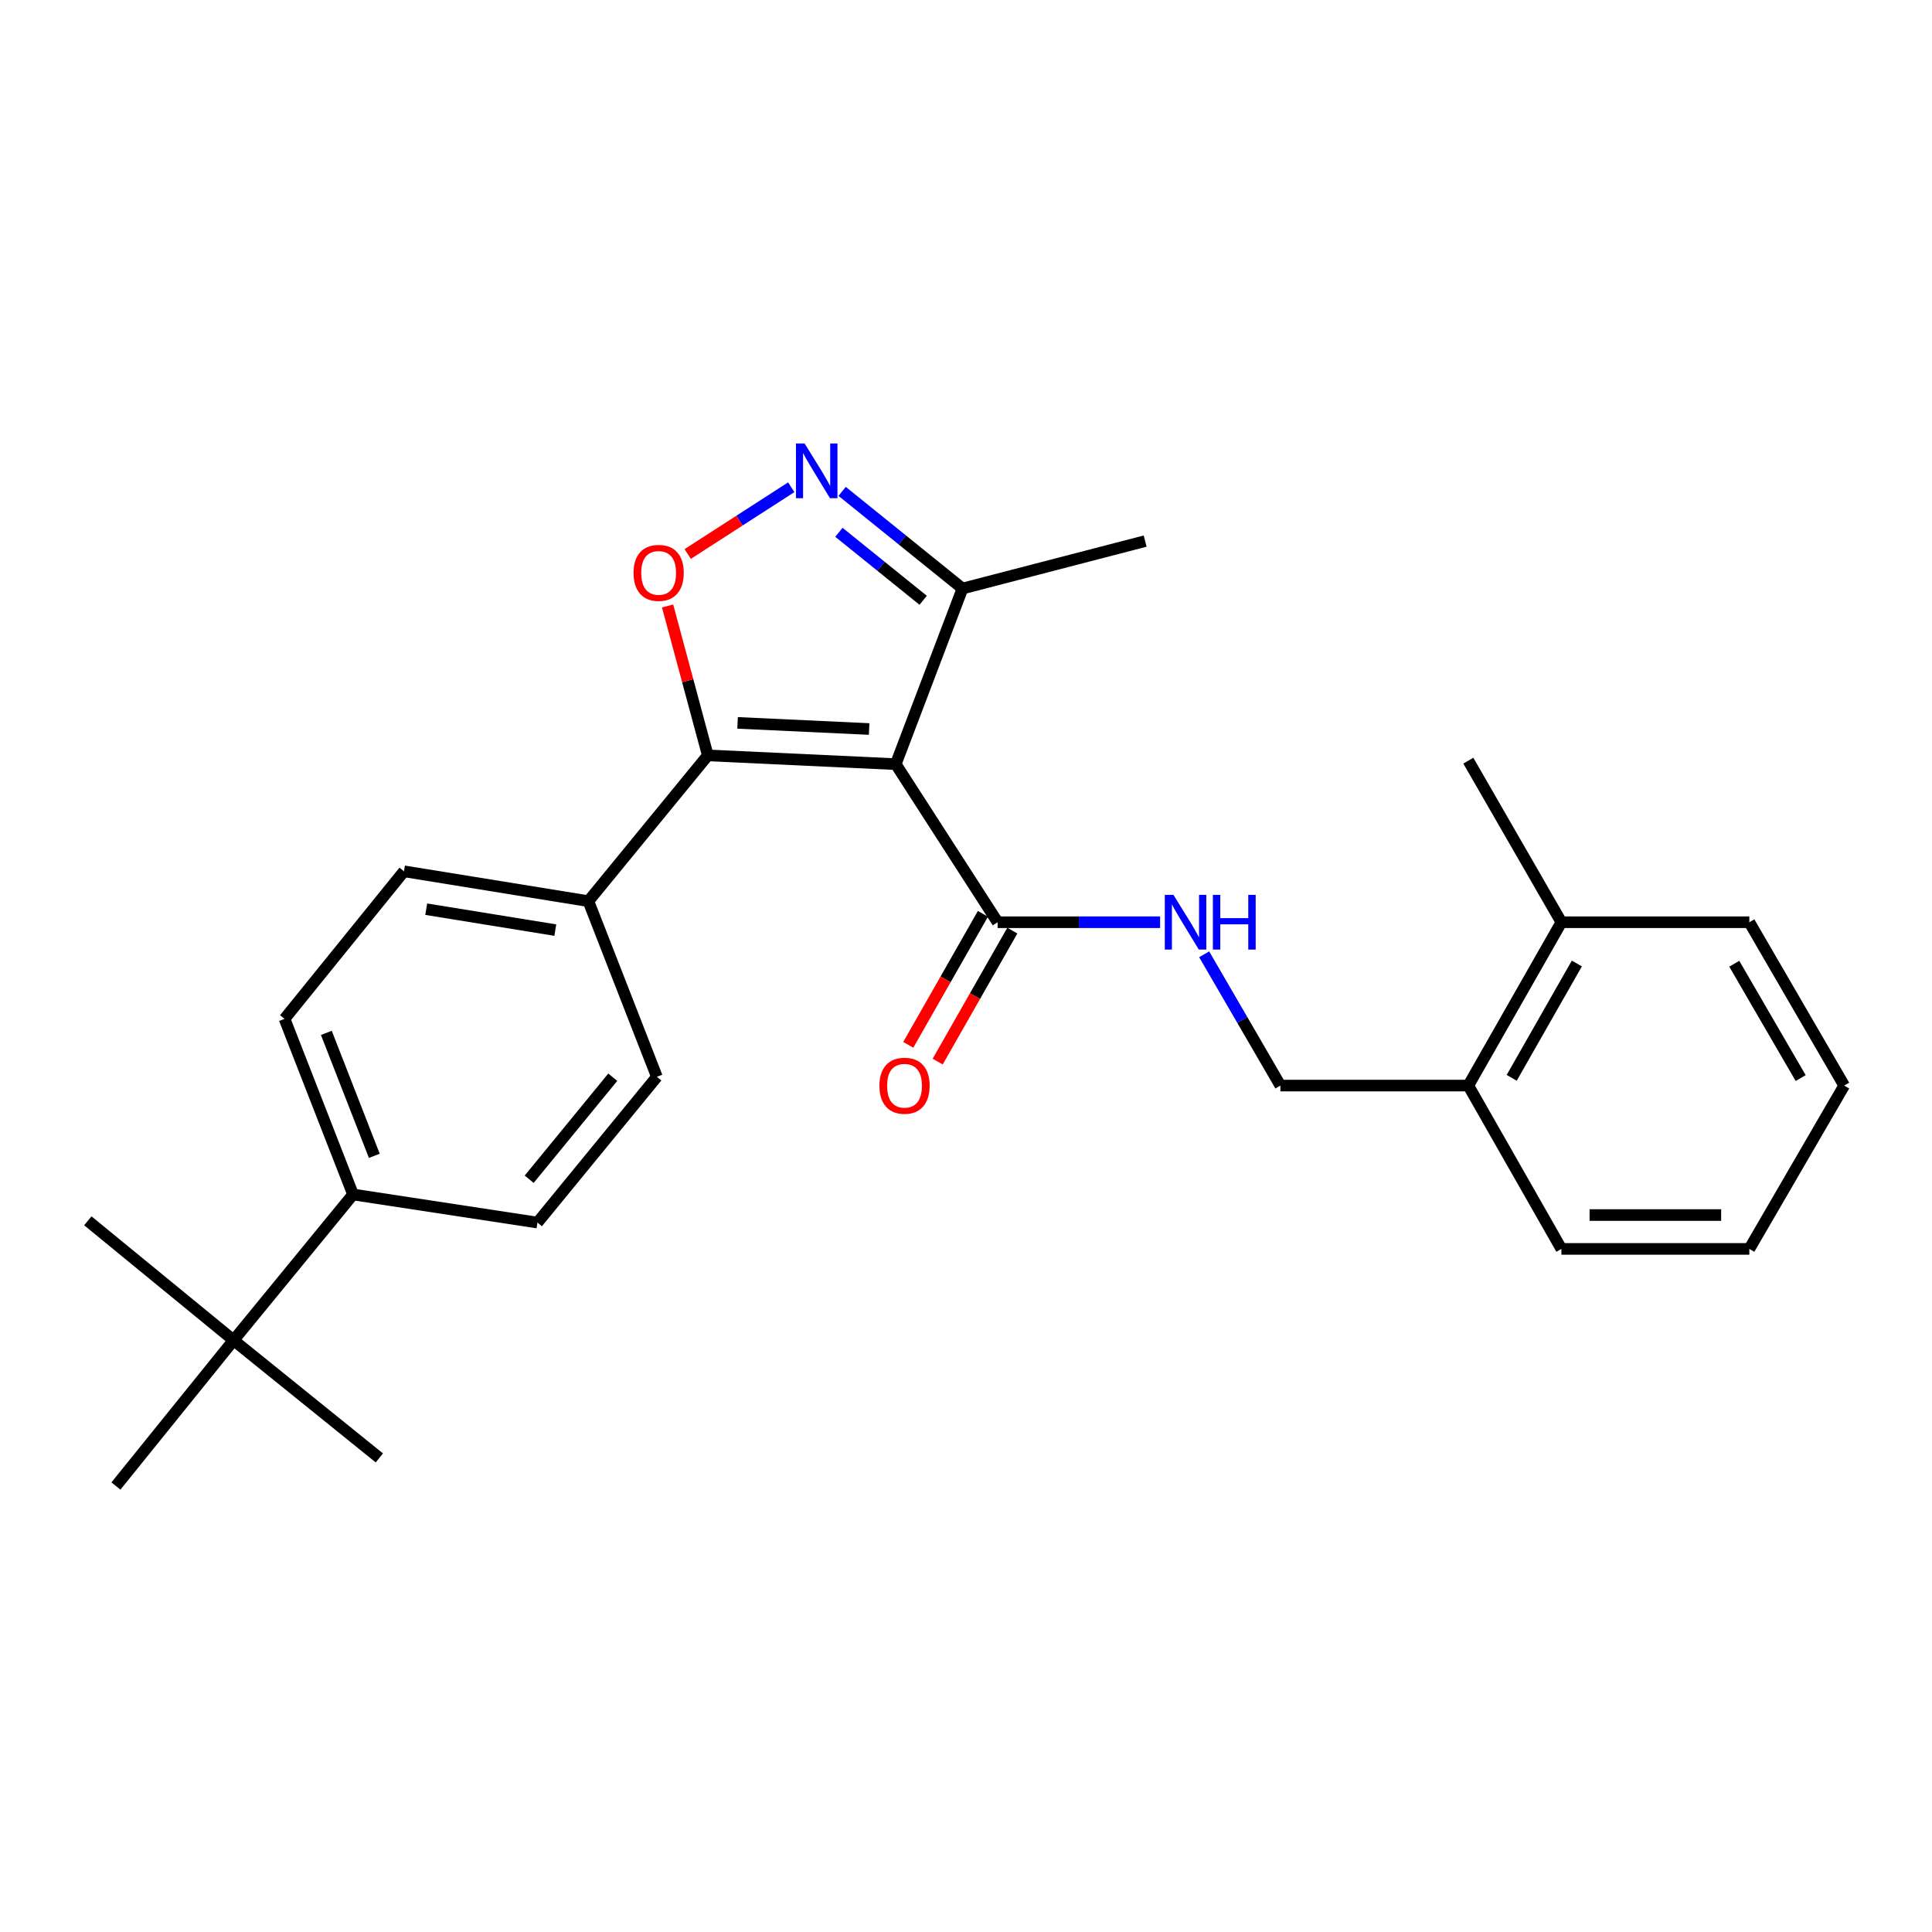 <?xml version='1.0' encoding='iso-8859-1'?>
<svg version='1.1' baseProfile='full'
              xmlns='http://www.w3.org/2000/svg'
                      xmlns:rdkit='http://www.rdkit.org/xml'
                      xmlns:xlink='http://www.w3.org/1999/xlink'
                  xml:space='preserve'
width='1000px' height='1000px' viewBox='0 0 1000 1000'>
<!-- END OF HEADER -->
<rect style='opacity:1.0;fill:#FFFFFF;stroke:none' width='1000' height='1000' x='0' y='0'> </rect>
<path class='bond-0' d='M 516.366,477.345 L 558.417,477.345' style='fill:none;fill-rule:evenodd;stroke:#000000;stroke-width:6px;stroke-linecap:butt;stroke-linejoin:miter;stroke-opacity:1' />
<path class='bond-0' d='M 558.417,477.345 L 600.467,477.345' style='fill:none;fill-rule:evenodd;stroke:#0000FF;stroke-width:6px;stroke-linecap:butt;stroke-linejoin:miter;stroke-opacity:1' />
<path class='bond-1' d='M 508.753,473.007 L 489.435,506.904' style='fill:none;fill-rule:evenodd;stroke:#000000;stroke-width:6px;stroke-linecap:butt;stroke-linejoin:miter;stroke-opacity:1' />
<path class='bond-1' d='M 489.435,506.904 L 470.117,540.801' style='fill:none;fill-rule:evenodd;stroke:#FF0000;stroke-width:6px;stroke-linecap:butt;stroke-linejoin:miter;stroke-opacity:1' />
<path class='bond-1' d='M 523.979,481.684 L 504.661,515.581' style='fill:none;fill-rule:evenodd;stroke:#000000;stroke-width:6px;stroke-linecap:butt;stroke-linejoin:miter;stroke-opacity:1' />
<path class='bond-1' d='M 504.661,515.581 L 485.343,549.478' style='fill:none;fill-rule:evenodd;stroke:#FF0000;stroke-width:6px;stroke-linecap:butt;stroke-linejoin:miter;stroke-opacity:1' />
<path class='bond-2' d='M 516.366,477.345 L 463.636,395.524' style='fill:none;fill-rule:evenodd;stroke:#000000;stroke-width:6px;stroke-linecap:butt;stroke-linejoin:miter;stroke-opacity:1' />
<path class='bond-3' d='M 623.279,493.949 L 643.004,527.921' style='fill:none;fill-rule:evenodd;stroke:#0000FF;stroke-width:6px;stroke-linecap:butt;stroke-linejoin:miter;stroke-opacity:1' />
<path class='bond-3' d='M 643.004,527.921 L 662.728,561.893' style='fill:none;fill-rule:evenodd;stroke:#000000;stroke-width:6px;stroke-linecap:butt;stroke-linejoin:miter;stroke-opacity:1' />
<path class='bond-4' d='M 366.363,390.987 L 463.636,395.524' style='fill:none;fill-rule:evenodd;stroke:#000000;stroke-width:6px;stroke-linecap:butt;stroke-linejoin:miter;stroke-opacity:1' />
<path class='bond-4' d='M 381.771,374.161 L 449.862,377.337' style='fill:none;fill-rule:evenodd;stroke:#000000;stroke-width:6px;stroke-linecap:butt;stroke-linejoin:miter;stroke-opacity:1' />
<path class='bond-5' d='M 366.363,390.987 L 355.954,352.317' style='fill:none;fill-rule:evenodd;stroke:#000000;stroke-width:6px;stroke-linecap:butt;stroke-linejoin:miter;stroke-opacity:1' />
<path class='bond-5' d='M 355.954,352.317 L 345.545,313.648' style='fill:none;fill-rule:evenodd;stroke:#FF0000;stroke-width:6px;stroke-linecap:butt;stroke-linejoin:miter;stroke-opacity:1' />
<path class='bond-6' d='M 366.363,390.987 L 304.549,466.441' style='fill:none;fill-rule:evenodd;stroke:#000000;stroke-width:6px;stroke-linecap:butt;stroke-linejoin:miter;stroke-opacity:1' />
<path class='bond-7' d='M 463.636,395.524 L 498.179,304.618' style='fill:none;fill-rule:evenodd;stroke:#000000;stroke-width:6px;stroke-linecap:butt;stroke-linejoin:miter;stroke-opacity:1' />
<path class='bond-8' d='M 498.179,304.618 L 467.034,279.477' style='fill:none;fill-rule:evenodd;stroke:#000000;stroke-width:6px;stroke-linecap:butt;stroke-linejoin:miter;stroke-opacity:1' />
<path class='bond-8' d='M 467.034,279.477 L 435.889,254.336' style='fill:none;fill-rule:evenodd;stroke:#0000FF;stroke-width:6px;stroke-linecap:butt;stroke-linejoin:miter;stroke-opacity:1' />
<path class='bond-8' d='M 477.828,310.713 L 456.027,293.114' style='fill:none;fill-rule:evenodd;stroke:#000000;stroke-width:6px;stroke-linecap:butt;stroke-linejoin:miter;stroke-opacity:1' />
<path class='bond-8' d='M 456.027,293.114 L 434.225,275.515' style='fill:none;fill-rule:evenodd;stroke:#0000FF;stroke-width:6px;stroke-linecap:butt;stroke-linejoin:miter;stroke-opacity:1' />
<path class='bond-9' d='M 498.179,304.618 L 592.726,280.074' style='fill:none;fill-rule:evenodd;stroke:#000000;stroke-width:6px;stroke-linecap:butt;stroke-linejoin:miter;stroke-opacity:1' />
<path class='bond-10' d='M 409.552,252.201 L 382.753,269.473' style='fill:none;fill-rule:evenodd;stroke:#0000FF;stroke-width:6px;stroke-linecap:butt;stroke-linejoin:miter;stroke-opacity:1' />
<path class='bond-10' d='M 382.753,269.473 L 355.955,286.745' style='fill:none;fill-rule:evenodd;stroke:#FF0000;stroke-width:6px;stroke-linecap:butt;stroke-linejoin:miter;stroke-opacity:1' />
<path class='bond-11' d='M 304.549,466.441 L 209.098,450.98' style='fill:none;fill-rule:evenodd;stroke:#000000;stroke-width:6px;stroke-linecap:butt;stroke-linejoin:miter;stroke-opacity:1' />
<path class='bond-11' d='M 287.43,481.421 L 220.613,470.598' style='fill:none;fill-rule:evenodd;stroke:#000000;stroke-width:6px;stroke-linecap:butt;stroke-linejoin:miter;stroke-opacity:1' />
<path class='bond-12' d='M 304.549,466.441 L 339.998,557.346' style='fill:none;fill-rule:evenodd;stroke:#000000;stroke-width:6px;stroke-linecap:butt;stroke-linejoin:miter;stroke-opacity:1' />
<path class='bond-13' d='M 209.098,450.98 L 147.274,527.349' style='fill:none;fill-rule:evenodd;stroke:#000000;stroke-width:6px;stroke-linecap:butt;stroke-linejoin:miter;stroke-opacity:1' />
<path class='bond-14' d='M 147.274,527.349 L 182.732,618.255' style='fill:none;fill-rule:evenodd;stroke:#000000;stroke-width:6px;stroke-linecap:butt;stroke-linejoin:miter;stroke-opacity:1' />
<path class='bond-14' d='M 168.919,534.617 L 193.74,598.25' style='fill:none;fill-rule:evenodd;stroke:#000000;stroke-width:6px;stroke-linecap:butt;stroke-linejoin:miter;stroke-opacity:1' />
<path class='bond-15' d='M 182.732,618.255 L 278.184,632.8' style='fill:none;fill-rule:evenodd;stroke:#000000;stroke-width:6px;stroke-linecap:butt;stroke-linejoin:miter;stroke-opacity:1' />
<path class='bond-16' d='M 182.732,618.255 L 120.909,693.709' style='fill:none;fill-rule:evenodd;stroke:#000000;stroke-width:6px;stroke-linecap:butt;stroke-linejoin:miter;stroke-opacity:1' />
<path class='bond-17' d='M 278.184,632.8 L 339.998,557.346' style='fill:none;fill-rule:evenodd;stroke:#000000;stroke-width:6px;stroke-linecap:butt;stroke-linejoin:miter;stroke-opacity:1' />
<path class='bond-17' d='M 273.9,610.376 L 317.17,557.558' style='fill:none;fill-rule:evenodd;stroke:#000000;stroke-width:6px;stroke-linecap:butt;stroke-linejoin:miter;stroke-opacity:1' />
<path class='bond-18' d='M 120.909,693.709 L 60,769.163' style='fill:none;fill-rule:evenodd;stroke:#000000;stroke-width:6px;stroke-linecap:butt;stroke-linejoin:miter;stroke-opacity:1' />
<path class='bond-19' d='M 120.909,693.709 L 45.455,631.885' style='fill:none;fill-rule:evenodd;stroke:#000000;stroke-width:6px;stroke-linecap:butt;stroke-linejoin:miter;stroke-opacity:1' />
<path class='bond-20' d='M 120.909,693.709 L 196.353,754.617' style='fill:none;fill-rule:evenodd;stroke:#000000;stroke-width:6px;stroke-linecap:butt;stroke-linejoin:miter;stroke-opacity:1' />
<path class='bond-21' d='M 760,561.893 L 808.174,477.345' style='fill:none;fill-rule:evenodd;stroke:#000000;stroke-width:6px;stroke-linecap:butt;stroke-linejoin:miter;stroke-opacity:1' />
<path class='bond-21' d='M 782.453,557.886 L 816.175,498.703' style='fill:none;fill-rule:evenodd;stroke:#000000;stroke-width:6px;stroke-linecap:butt;stroke-linejoin:miter;stroke-opacity:1' />
<path class='bond-22' d='M 760,561.893 L 808.174,646.431' style='fill:none;fill-rule:evenodd;stroke:#000000;stroke-width:6px;stroke-linecap:butt;stroke-linejoin:miter;stroke-opacity:1' />
<path class='bond-23' d='M 760,561.893 L 662.728,561.893' style='fill:none;fill-rule:evenodd;stroke:#000000;stroke-width:6px;stroke-linecap:butt;stroke-linejoin:miter;stroke-opacity:1' />
<path class='bond-24' d='M 808.174,477.345 L 905.447,477.345' style='fill:none;fill-rule:evenodd;stroke:#000000;stroke-width:6px;stroke-linecap:butt;stroke-linejoin:miter;stroke-opacity:1' />
<path class='bond-25' d='M 808.174,477.345 L 760,393.713' style='fill:none;fill-rule:evenodd;stroke:#000000;stroke-width:6px;stroke-linecap:butt;stroke-linejoin:miter;stroke-opacity:1' />
<path class='bond-26' d='M 808.174,646.431 L 905.447,646.431' style='fill:none;fill-rule:evenodd;stroke:#000000;stroke-width:6px;stroke-linecap:butt;stroke-linejoin:miter;stroke-opacity:1' />
<path class='bond-26' d='M 822.765,628.906 L 890.856,628.906' style='fill:none;fill-rule:evenodd;stroke:#000000;stroke-width:6px;stroke-linecap:butt;stroke-linejoin:miter;stroke-opacity:1' />
<path class='bond-27' d='M 905.447,477.345 L 954.545,561.893' style='fill:none;fill-rule:evenodd;stroke:#000000;stroke-width:6px;stroke-linecap:butt;stroke-linejoin:miter;stroke-opacity:1' />
<path class='bond-27' d='M 897.657,498.828 L 932.026,558.011' style='fill:none;fill-rule:evenodd;stroke:#000000;stroke-width:6px;stroke-linecap:butt;stroke-linejoin:miter;stroke-opacity:1' />
<path class='bond-28' d='M 905.447,646.431 L 954.545,561.893' style='fill:none;fill-rule:evenodd;stroke:#000000;stroke-width:6px;stroke-linecap:butt;stroke-linejoin:miter;stroke-opacity:1' />
<path  class='atom-1' d='M 607.379 463.185
L 616.659 478.185
Q 617.579 479.665, 619.059 482.345
Q 620.539 485.025, 620.619 485.185
L 620.619 463.185
L 624.379 463.185
L 624.379 491.505
L 620.499 491.505
L 610.539 475.105
Q 609.379 473.185, 608.139 470.985
Q 606.939 468.785, 606.579 468.105
L 606.579 491.505
L 602.899 491.505
L 602.899 463.185
L 607.379 463.185
' fill='#0000FF'/>
<path  class='atom-1' d='M 627.779 463.185
L 631.619 463.185
L 631.619 475.225
L 646.099 475.225
L 646.099 463.185
L 649.939 463.185
L 649.939 491.505
L 646.099 491.505
L 646.099 478.425
L 631.619 478.425
L 631.619 491.505
L 627.779 491.505
L 627.779 463.185
' fill='#0000FF'/>
<path  class='atom-2' d='M 455.183 561.973
Q 455.183 555.173, 458.543 551.373
Q 461.903 547.573, 468.183 547.573
Q 474.463 547.573, 477.823 551.373
Q 481.183 555.173, 481.183 561.973
Q 481.183 568.853, 477.783 572.773
Q 474.383 576.653, 468.183 576.653
Q 461.943 576.653, 458.543 572.773
Q 455.183 568.893, 455.183 561.973
M 468.183 573.453
Q 472.503 573.453, 474.823 570.573
Q 477.183 567.653, 477.183 561.973
Q 477.183 556.413, 474.823 553.613
Q 472.503 550.773, 468.183 550.773
Q 463.863 550.773, 461.503 553.573
Q 459.183 556.373, 459.183 561.973
Q 459.183 567.693, 461.503 570.573
Q 463.863 573.453, 468.183 573.453
' fill='#FF0000'/>
<path  class='atom-6' d='M 416.465 229.55
L 425.745 244.55
Q 426.665 246.03, 428.145 248.71
Q 429.625 251.39, 429.705 251.55
L 429.705 229.55
L 433.465 229.55
L 433.465 257.87
L 429.585 257.87
L 419.625 241.47
Q 418.465 239.55, 417.225 237.35
Q 416.025 235.15, 415.665 234.47
L 415.665 257.87
L 411.985 257.87
L 411.985 229.55
L 416.465 229.55
' fill='#0000FF'/>
<path  class='atom-7' d='M 327.913 296.52
Q 327.913 289.72, 331.273 285.92
Q 334.633 282.12, 340.913 282.12
Q 347.193 282.12, 350.553 285.92
Q 353.913 289.72, 353.913 296.52
Q 353.913 303.4, 350.513 307.32
Q 347.113 311.2, 340.913 311.2
Q 334.673 311.2, 331.273 307.32
Q 327.913 303.44, 327.913 296.52
M 340.913 308
Q 345.233 308, 347.553 305.12
Q 349.913 302.2, 349.913 296.52
Q 349.913 290.96, 347.553 288.16
Q 345.233 285.32, 340.913 285.32
Q 336.593 285.32, 334.233 288.12
Q 331.913 290.92, 331.913 296.52
Q 331.913 302.24, 334.233 305.12
Q 336.593 308, 340.913 308
' fill='#FF0000'/>
</svg>

